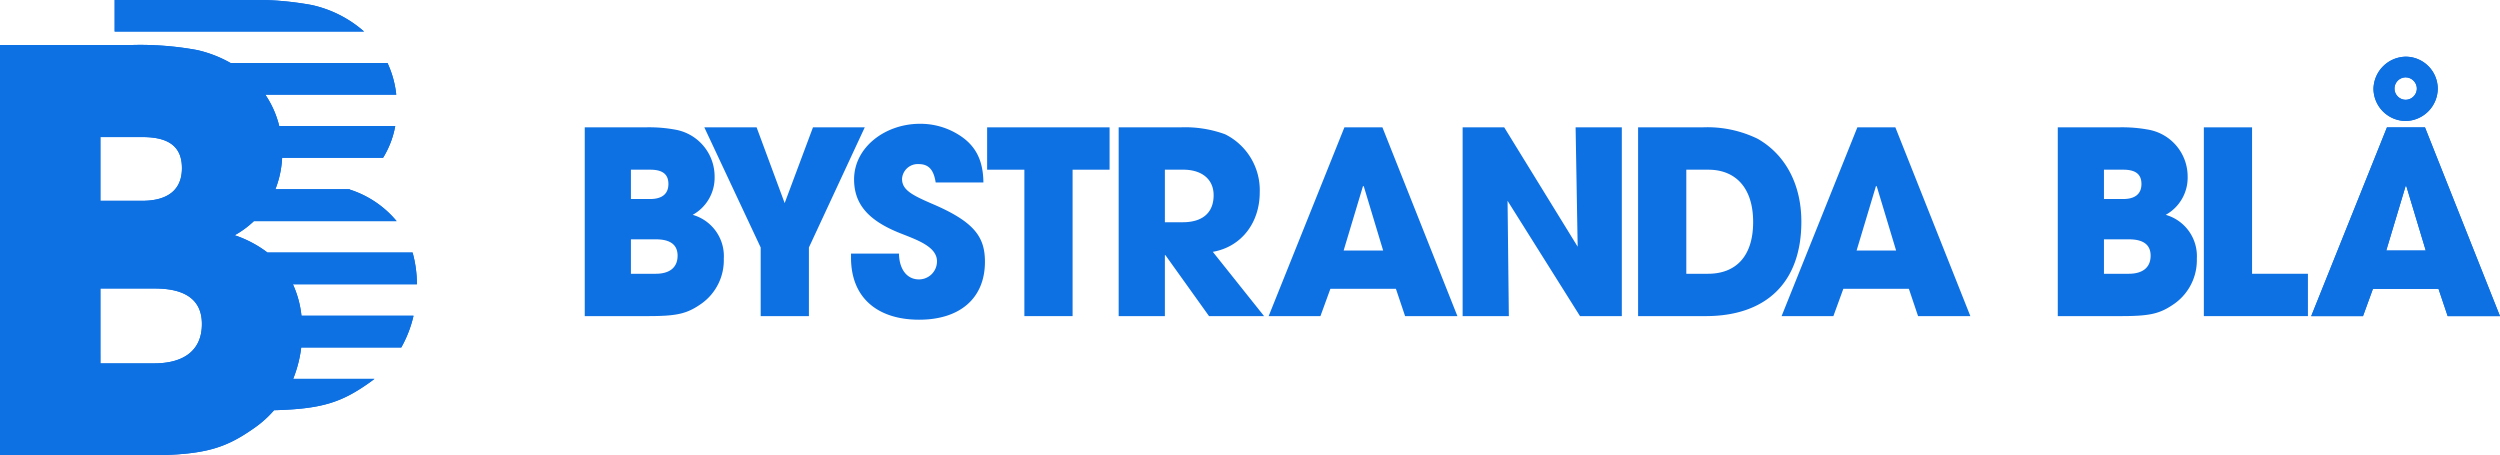 <svg xmlns="http://www.w3.org/2000/svg" width="362.541" height="66.047" viewBox="0 0 362.541 66.047">
  <g id="Group_7" data-name="Group 7" transform="translate(-240.174 -264.986)">
    <g id="Group_1" data-name="Group 1">
      <path id="Path_1" data-name="Path 1" d="M335.255,304.687c1.961,0,3.181-.851,3.181-2.627,0-1.59-1.072-2.367-3.144-2.367h-3.625v4.994Zm-.813-10.839c1.738,0,2.663-.74,2.663-2.182s-.888-2.072-2.626-2.072h-2.812v4.254Zm-9.47,16.979V283.454h8.767a20.946,20.946,0,0,1,4.365.333,6.9,6.9,0,0,1,5.7,6.806,6.164,6.164,0,0,1-3.181,5.549,6.222,6.222,0,0,1,4.513,6.362,7.728,7.728,0,0,1-3.181,6.473c-2.146,1.517-3.552,1.85-7.879,1.85Z" fill="#0d70e3"/>
    </g>
    <path id="Path_2" data-name="Path 2" d="M350.486,310.827v-9.951l-8.175-17.422h7.583l4.069,10.986,4.106-10.986h7.509l-8.1,17.422v9.951Z" fill="#0d70e3"/>
    <g id="Group_2" data-name="Group 2">
      <path id="Path_3" data-name="Path 3" d="M375.862,291.443c-.3-1.961-1.11-2.662-2.478-2.662a2.283,2.283,0,0,0-2.4,2.145c0,1.628,1.48,2.367,4.476,3.662,6.03,2.589,7.546,4.772,7.546,8.36,0,5.289-3.625,8.4-9.543,8.4-5.956,0-9.877-3.107-9.877-8.988v-.593h6.954c.037,2.258,1.147,3.737,2.886,3.737a2.612,2.612,0,0,0,2.626-2.626c0-2.182-3.033-3.145-5.512-4.143-4.475-1.812-6.51-4.18-6.51-7.731,0-4.661,4.513-8.065,9.544-8.065a10.4,10.4,0,0,1,4.845,1.148c2.923,1.516,4.328,3.7,4.365,7.36Z" fill="#0d70e3"/>
    </g>
    <path id="Path_4" data-name="Path 4" d="M388.725,310.827V289.594h-5.4v-6.14H401.08v6.14h-5.364v21.233Z" fill="#0d70e3"/>
    <g id="Group_3" data-name="Group 3">
      <path id="Path_5" data-name="Path 5" d="M411.693,297.215c2.774,0,4.476-1.295,4.476-3.922,0-2.367-1.776-3.7-4.4-3.7H409.1v7.621Zm3.81,13.612-6.326-8.841H409.1v8.841h-6.7V283.454h8.952a16.891,16.891,0,0,1,6.473,1,9.052,9.052,0,0,1,5.031,8.434c0,4.328-2.589,7.878-6.806,8.618l7.435,9.322Z" fill="#0d70e3"/>
    </g>
    <path id="Path_6" data-name="Path 6" d="M437.943,292l-.111-.037-2.811,9.358h5.734Zm5.993,18.828-1.332-3.958H433.1l-1.442,3.958h-7.509l10.986-27.373h5.512l10.875,27.373Z" fill="#0d70e3"/>
    <path id="Path_7" data-name="Path 7" d="M469.3,310.827l-10.505-16.72.185,16.72h-6.7V283.454h6.03l10.653,17.311-.3-17.311h6.7v27.373Z" fill="#0d70e3"/>
    <g id="Group_4" data-name="Group 4">
      <path id="Path_8" data-name="Path 8" d="M487.861,304.687c4.032,0,6.548-2.516,6.548-7.51,0-4.882-2.479-7.583-6.511-7.583h-3.181v15.093Zm-10.135,6.14V283.454h9.322a16.631,16.631,0,0,1,8.027,1.665c3.884,2.219,6.325,6.436,6.325,12.021,0,9.026-5.327,13.687-13.872,13.687Z" fill="#0d70e3"/>
    </g>
    <path id="Path_9" data-name="Path 9" d="M512.332,292l-.111-.037-2.811,9.358h5.734Zm5.993,18.828-1.332-3.958h-9.507l-1.442,3.958h-7.509l10.986-27.373h5.512l10.875,27.373Z" fill="#0d70e3"/>
    <g id="Group_5" data-name="Group 5">
      <path id="Path_10" data-name="Path 10" d="M548.869,304.687c1.961,0,3.181-.851,3.181-2.627,0-1.59-1.072-2.367-3.144-2.367h-3.625v4.994Zm-.813-10.839c1.738,0,2.663-.74,2.663-2.182s-.888-2.072-2.626-2.072h-2.812v4.254Zm-9.47,16.979V283.454h8.767a20.946,20.946,0,0,1,4.365.333,6.9,6.9,0,0,1,5.7,6.806,6.164,6.164,0,0,1-3.181,5.549,6.222,6.222,0,0,1,4.513,6.362,7.728,7.728,0,0,1-3.181,6.473c-2.146,1.517-3.552,1.85-7.879,1.85Z" fill="#0d70e3"/>
    </g>
    <path id="Path_11" data-name="Path 11" d="M559.768,310.827V283.454h6.992v21.233h8.1v6.14Z" fill="#0d70e3"/>
    <g id="Group_6" data-name="Group 6">
      <path id="Path_12" data-name="Path 12" d="M590.656,277.831a1.65,1.65,0,0,0-1.665-1.627,1.628,1.628,0,0,0,.037,3.255,1.642,1.642,0,0,0,1.628-1.628M589.139,292l-.111-.037-2.811,9.358h5.734Zm-.111-9.47a4.713,4.713,0,0,1-4.661-4.661,4.764,4.764,0,0,1,4.661-4.661,4.664,4.664,0,0,1,4.661,4.661,4.737,4.737,0,0,1-4.661,4.661m6.1,28.3-1.332-3.958h-9.507l-1.442,3.958h-7.509l10.986-27.373h5.512l10.875,27.373Z" fill="#0d70e3"/>
      <path id="Path_13" data-name="Path 13" d="M285.353,265.71a45.518,45.518,0,0,0-9.492-.724H256.8v4.572h36.167a16.991,16.991,0,0,0-7.612-3.848" fill="#0d70e3"/>
      <path id="Path_14" data-name="Path 14" d="M254.733,306.822h7.883c4.5,0,6.837,1.689,6.837,5.148,0,3.861-2.655,5.711-6.918,5.711h-7.8Zm0-21.959h6.113c3.781,0,5.711,1.367,5.711,4.5s-2.011,4.746-5.791,4.746h-6.033Zm27.92,21.347h17.98a17.338,17.338,0,0,0-.627-4.6H278.961A16.5,16.5,0,0,0,274.2,299.1a13.566,13.566,0,0,0,2.788-2.047h20.7a14.63,14.63,0,0,0-6.838-4.591c.021-.011.039-.024.06-.036h-10.8a14.354,14.354,0,0,0,.978-4.554h14.635a13.276,13.276,0,0,0,1.766-4.6H280.669a14.053,14.053,0,0,0-2.018-4.554H297.64a14.527,14.527,0,0,0-1.275-4.6h-22.76a17.762,17.762,0,0,0-4.876-1.879,45.524,45.524,0,0,0-9.492-.724H240.174v59.523h19.787c9.411,0,12.468-.724,17.133-4.021a15.441,15.441,0,0,0,2.822-2.542c6.892-.189,9.737-1.108,13.8-3.982.26-.182.512-.372.759-.567H282.69a18.109,18.109,0,0,0,1.167-4.554h14.509a17.211,17.211,0,0,0,1.777-4.6H283.891a14.621,14.621,0,0,0-1.238-4.554" fill="#0d70e3"/>
    </g>
    <g id="Group_17" data-name="Group 17">
      <path id="Path_12-2" data-name="Path 12" d="M590.656,277.831a1.65,1.65,0,0,0-1.665-1.627,1.628,1.628,0,0,0,.037,3.255,1.642,1.642,0,0,0,1.628-1.628M589.139,292l-.111-.037-2.811,9.358h5.734Zm-.111-9.47a4.713,4.713,0,0,1-4.661-4.661,4.764,4.764,0,0,1,4.661-4.661,4.664,4.664,0,0,1,4.661,4.661,4.737,4.737,0,0,1-4.661,4.661m6.1,28.3-1.332-3.958h-9.507l-1.442,3.958h-7.509l10.986-27.373h5.512l10.875,27.373Z" fill="#0d70e3"/>
      <path id="Path_13-2" data-name="Path 13" d="M285.353,265.71a45.518,45.518,0,0,0-9.492-.724H256.8v4.572h36.167a16.991,16.991,0,0,0-7.612-3.848" fill="#0d70e3"/>
      <path id="Path_14-2" data-name="Path 14" d="M254.733,306.822h7.883c4.5,0,6.837,1.689,6.837,5.148,0,3.861-2.655,5.711-6.918,5.711h-7.8Zm0-21.959h6.113c3.781,0,5.711,1.367,5.711,4.5s-2.011,4.746-5.791,4.746h-6.033Zm27.92,21.347h17.98a17.338,17.338,0,0,0-.627-4.6H278.961A16.5,16.5,0,0,0,274.2,299.1a13.566,13.566,0,0,0,2.788-2.047h20.7a14.63,14.63,0,0,0-6.838-4.591c.021-.011.039-.024.06-.036h-10.8a14.354,14.354,0,0,0,.978-4.554h14.635a13.276,13.276,0,0,0,1.766-4.6H280.669a14.053,14.053,0,0,0-2.018-4.554H297.64a14.527,14.527,0,0,0-1.275-4.6h-22.76a17.762,17.762,0,0,0-4.876-1.879,45.524,45.524,0,0,0-9.492-.724H240.174v59.523h19.787c9.411,0,12.468-.724,17.133-4.021a15.441,15.441,0,0,0,2.822-2.542c6.892-.189,9.737-1.108,13.8-3.982.26-.182.512-.372.759-.567H282.69a18.109,18.109,0,0,0,1.167-4.554h14.509a17.211,17.211,0,0,0,1.777-4.6H283.891a14.621,14.621,0,0,0-1.238-4.554" fill="#0d70e3"/>
    </g>
  </g>
</svg>

